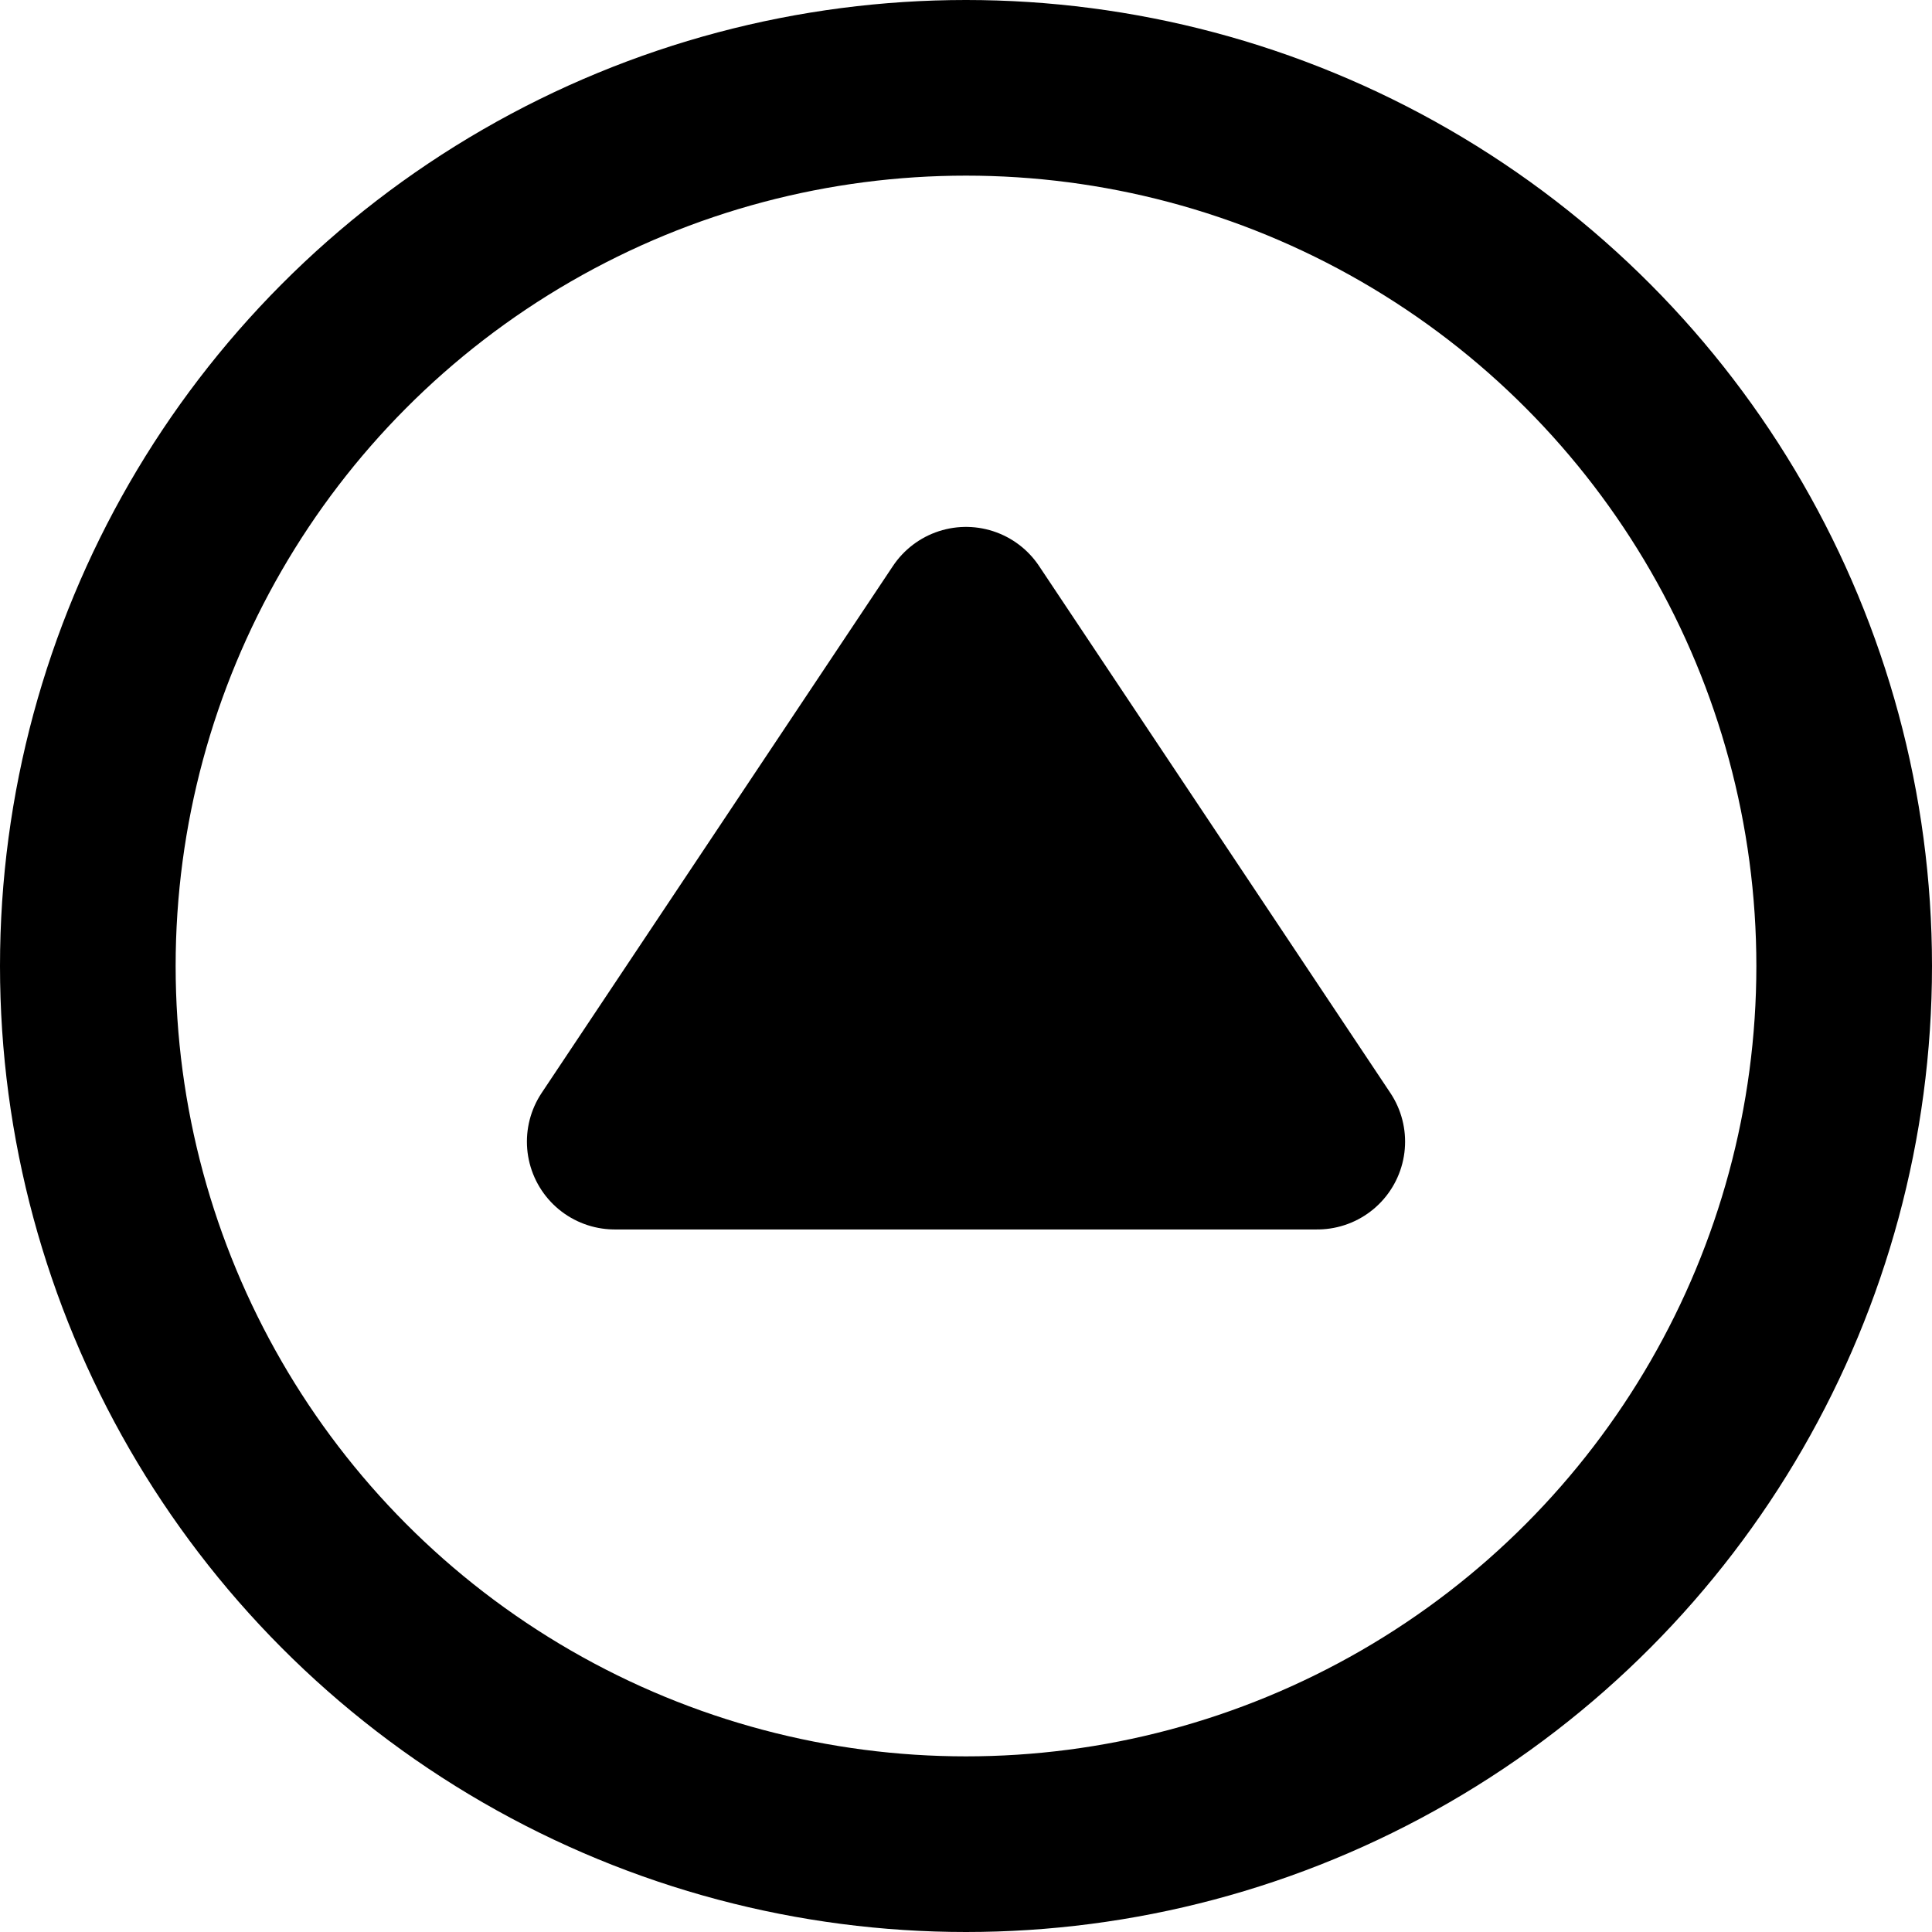 <svg id="indicator" xmlns="http://www.w3.org/2000/svg" viewBox="0 0 22 22" fill="none" stroke="currentColor">
  <circle stroke-width="2" stroke-linejoin="round" stroke-linecap="round" stroke="currentColor" fill="none" r="10"
          cy="11" cx="11" data-name="Ellipse 19" id="Ellipse_19"/>
  <path stroke-width="2" stroke-linejoin="round" stroke-linecap="round" stroke="currentColor" fill="currentColor"
        d="m11,7l-4,6l8,0l-4,-6z" data-name="Pfad 663" id="Pfad_663"/>
</svg>
